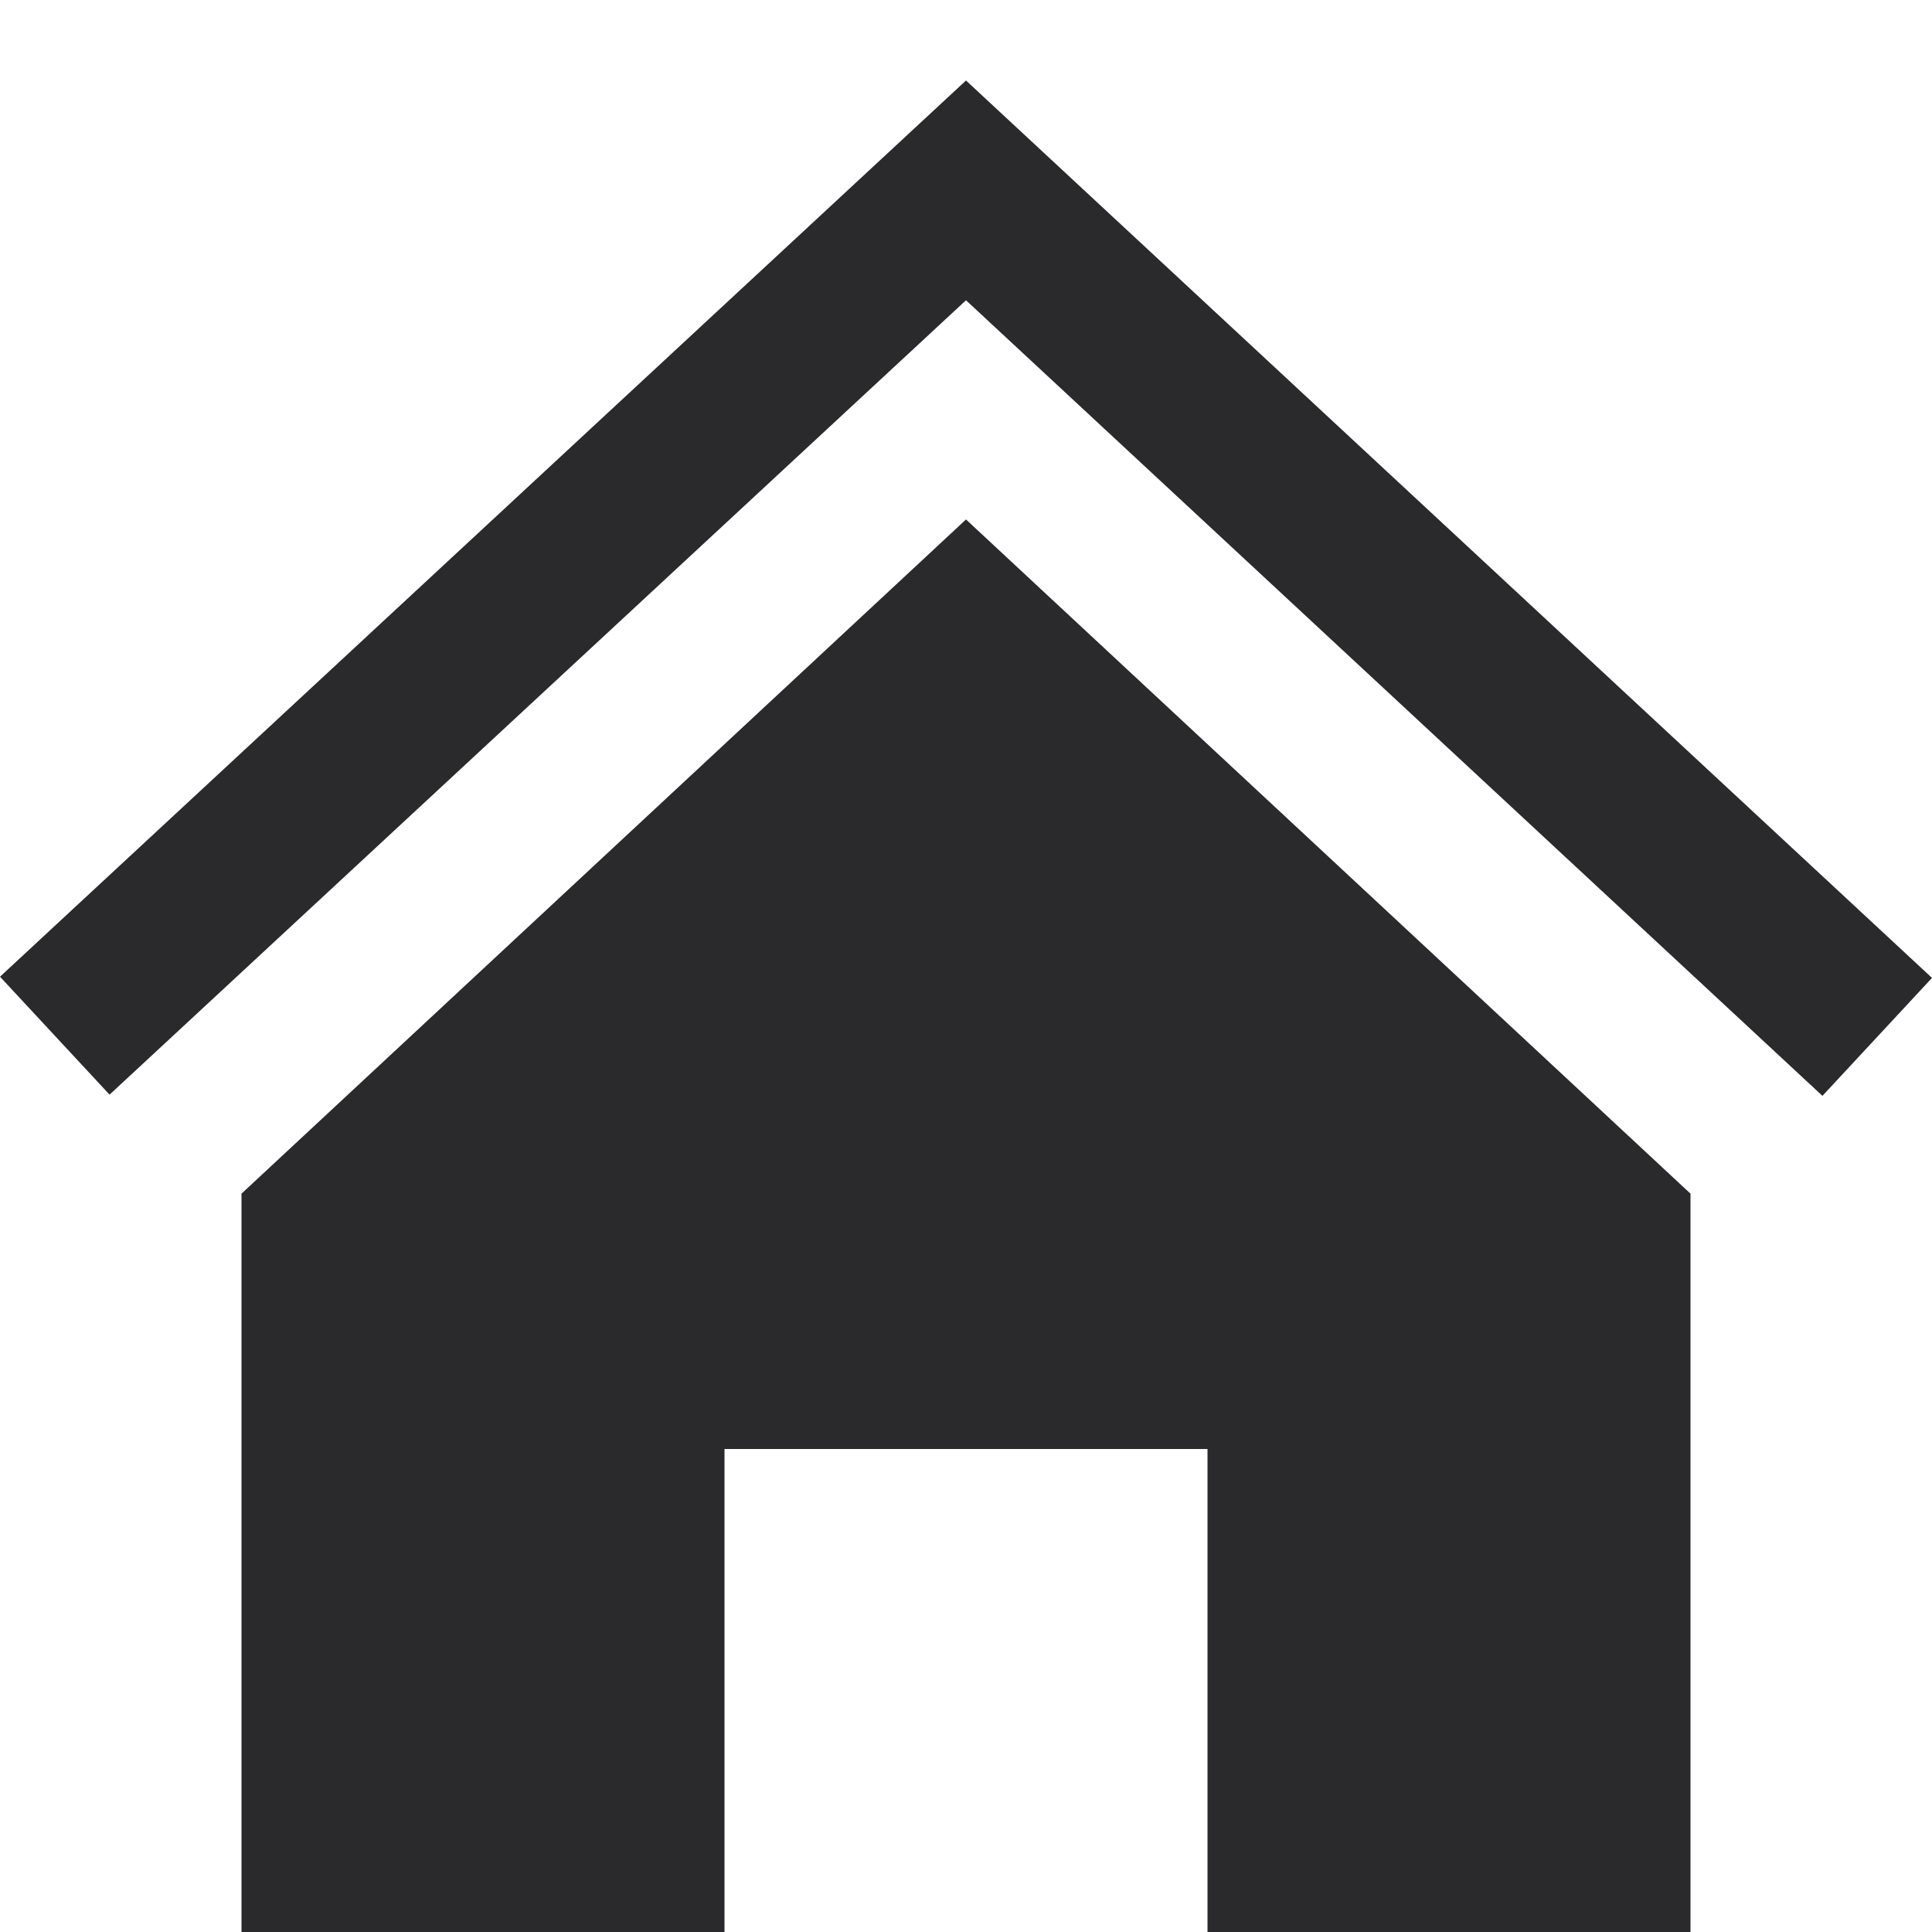 <svg xmlns="http://www.w3.org/2000/svg" width="24" height="24" viewBox="0 0 24 24" fill="#2a2a2d"><path d="M12 6.453l9 8.375v9.172h-6v-6h-6v6h-6v-9.172l9-8.375zm12 5.695l-12-11.148-12 11.133 1.361 1.465 10.639-9.868 10.639 9.883 1.361-1.465z"/></svg>